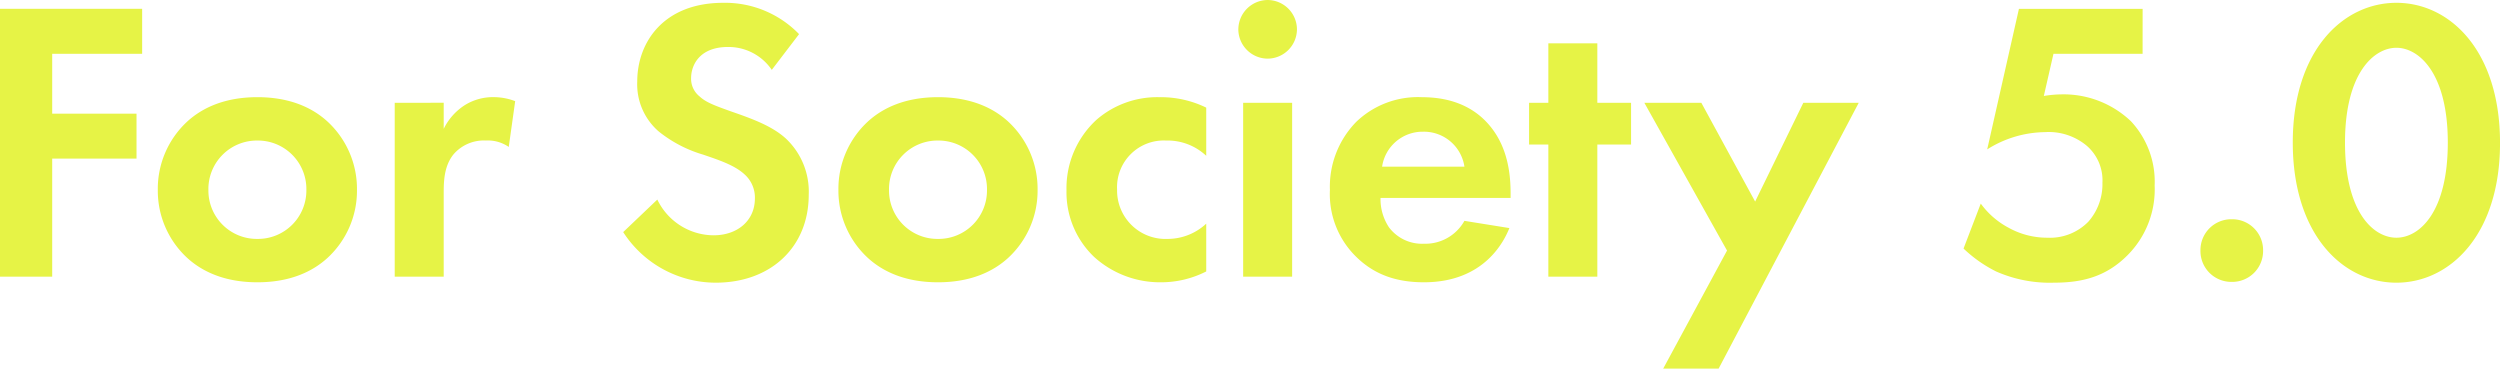 <svg xmlns="http://www.w3.org/2000/svg" width="386.012" height="56.916" viewBox="0 0 386.012 56.916">
  <path id="パス_6448" data-name="パス 6448" d="M26.66-41.354H4.712V0h8.06V-18.228h13.02v-6.944H12.772V-34.41H26.66Zm17.794,13.64c-5.084,0-8.556,1.674-10.85,3.782a14.143,14.143,0,0,0-4.526,10.54A14.1,14.1,0,0,0,33.6-2.914C35.9-.806,39.37.868,44.454.868S53.01-.806,55.3-2.914A14.1,14.1,0,0,0,59.83-13.392,14.143,14.143,0,0,0,55.3-23.932C53.01-26.04,49.538-27.714,44.454-27.714Zm0,21.886a7.476,7.476,0,0,1-7.564-7.564,7.49,7.49,0,0,1,7.564-7.626,7.49,7.49,0,0,1,7.564,7.626A7.476,7.476,0,0,1,44.454-5.828ZM65.658,0h7.564V-12.9c0-1.86.062-4.154,1.488-5.952a6.181,6.181,0,0,1,5.022-2.17,5.686,5.686,0,0,1,3.534.992l.992-7.068a9.307,9.307,0,0,0-3.224-.62,8.226,8.226,0,0,0-4.464,1.178,9.054,9.054,0,0,0-3.348,3.72v-4.03H65.658Zm62.434-37.448a15.9,15.9,0,0,0-11.718-4.836c-9.176,0-13.268,6.076-13.268,12.152a9.624,9.624,0,0,0,3.286,7.688,19.9,19.9,0,0,0,6.882,3.6c2.356.806,4.836,1.612,6.386,3.038a4.8,4.8,0,0,1,1.612,3.72c0,3.472-2.728,5.7-6.386,5.7a9.7,9.7,0,0,1-8.68-5.518l-5.27,5.022A17.021,17.021,0,0,0,115.2.93c8.556,0,14.384-5.518,14.384-13.578a11.248,11.248,0,0,0-3.534-8.68c-2.108-1.922-5.146-3.038-8.37-4.154-2.6-.93-3.968-1.426-4.96-2.356a3.483,3.483,0,0,1-1.3-2.79c0-2.108,1.364-4.836,5.7-4.836a8.078,8.078,0,0,1,6.758,3.534Zm21.452,9.734c-5.084,0-8.556,1.674-10.85,3.782a14.143,14.143,0,0,0-4.526,10.54,14.1,14.1,0,0,0,4.526,10.478C140.988-.806,144.46.868,149.544.868s8.556-1.674,10.85-3.782a14.1,14.1,0,0,0,4.526-10.478,14.143,14.143,0,0,0-4.526-10.54C158.1-26.04,154.628-27.714,149.544-27.714Zm0,21.886a7.476,7.476,0,0,1-7.564-7.564,7.49,7.49,0,0,1,7.564-7.626,7.49,7.49,0,0,1,7.564,7.626A7.476,7.476,0,0,1,149.544-5.828ZM190.96-26.1a16.017,16.017,0,0,0-7.254-1.612,14.3,14.3,0,0,0-9.672,3.472,14.342,14.342,0,0,0-4.65,10.912,13.785,13.785,0,0,0,4.278,10.292A15.152,15.152,0,0,0,184.016.868,15.331,15.331,0,0,0,190.96-.806V-8.184a8.759,8.759,0,0,1-5.952,2.356,7.477,7.477,0,0,1-7.812-7.626,7.213,7.213,0,0,1,7.564-7.564,8.722,8.722,0,0,1,6.2,2.356Zm5.7-.744V0h7.564V-26.846Zm-.744-11.346a4.551,4.551,0,0,0,4.526,4.526,4.551,4.551,0,0,0,4.526-4.526,4.551,4.551,0,0,0-4.526-4.526A4.551,4.551,0,0,0,195.92-38.192ZM230.826-8.618a6.922,6.922,0,0,1-6.262,3.534,6.391,6.391,0,0,1-5.394-2.542,7.922,7.922,0,0,1-1.3-4.526h20.088v-.62c0-2.914-.372-7.13-3.224-10.54-1.86-2.232-5.022-4.4-10.478-4.4a13.755,13.755,0,0,0-10.106,3.782,14.3,14.3,0,0,0-4.092,10.54,13.527,13.527,0,0,0,4.216,10.478C216.938-.372,220.224.868,224.564.868c9.362,0,12.4-6.386,13.206-8.37Zm-12.71-8.37a6.318,6.318,0,0,1,6.324-5.394,6.323,6.323,0,0,1,6.386,5.394Zm38.44-3.41v-6.448h-5.208v-9.176h-7.564v9.176h-2.976V-20.4h2.976V0h7.564V-20.4Zm4.96,34.6h8.556L291.71-26.846h-8.556l-7.44,15.252-8.308-15.252h-8.8L271.374-4.03Zm74.028-55.552h-19.1l-4.9,21.7a17.009,17.009,0,0,1,8.928-2.666,9.146,9.146,0,0,1,6.448,2.108,7.047,7.047,0,0,1,2.418,5.7,8.76,8.76,0,0,1-2.17,6.014,8.28,8.28,0,0,1-6.324,2.48,12.25,12.25,0,0,1-6.014-1.55,12.571,12.571,0,0,1-4.278-3.72L307.892-4.34a20.572,20.572,0,0,0,5.022,3.534A20.57,20.57,0,0,0,321.842.93c4.4,0,8.06-.93,11.346-4.216A14.385,14.385,0,0,0,337.4-14.074a13.675,13.675,0,0,0-3.658-9.92,15.074,15.074,0,0,0-10.664-4.154,17.933,17.933,0,0,0-2.79.248l1.488-6.51h13.764ZM344.472-4.03A4.765,4.765,0,0,0,349.308.806a4.765,4.765,0,0,0,4.836-4.836,4.765,4.765,0,0,0-4.836-4.836A4.765,4.765,0,0,0,344.472-4.03ZM374.728.93c8.246,0,16-7.378,16-21.576,0-14.26-7.75-21.638-16-21.638s-16,7.378-16,21.576C358.732-6.448,366.482.93,374.728.93Zm0-36.27c3.472,0,7.936,3.906,7.936,14.632,0,10.788-4.4,14.694-7.936,14.694s-7.936-3.906-7.936-14.694C366.792-31.434,371.256-35.34,374.728-35.34Z" transform="translate(-4.712 42.718)" fill="#e6f346"/>
</svg>

